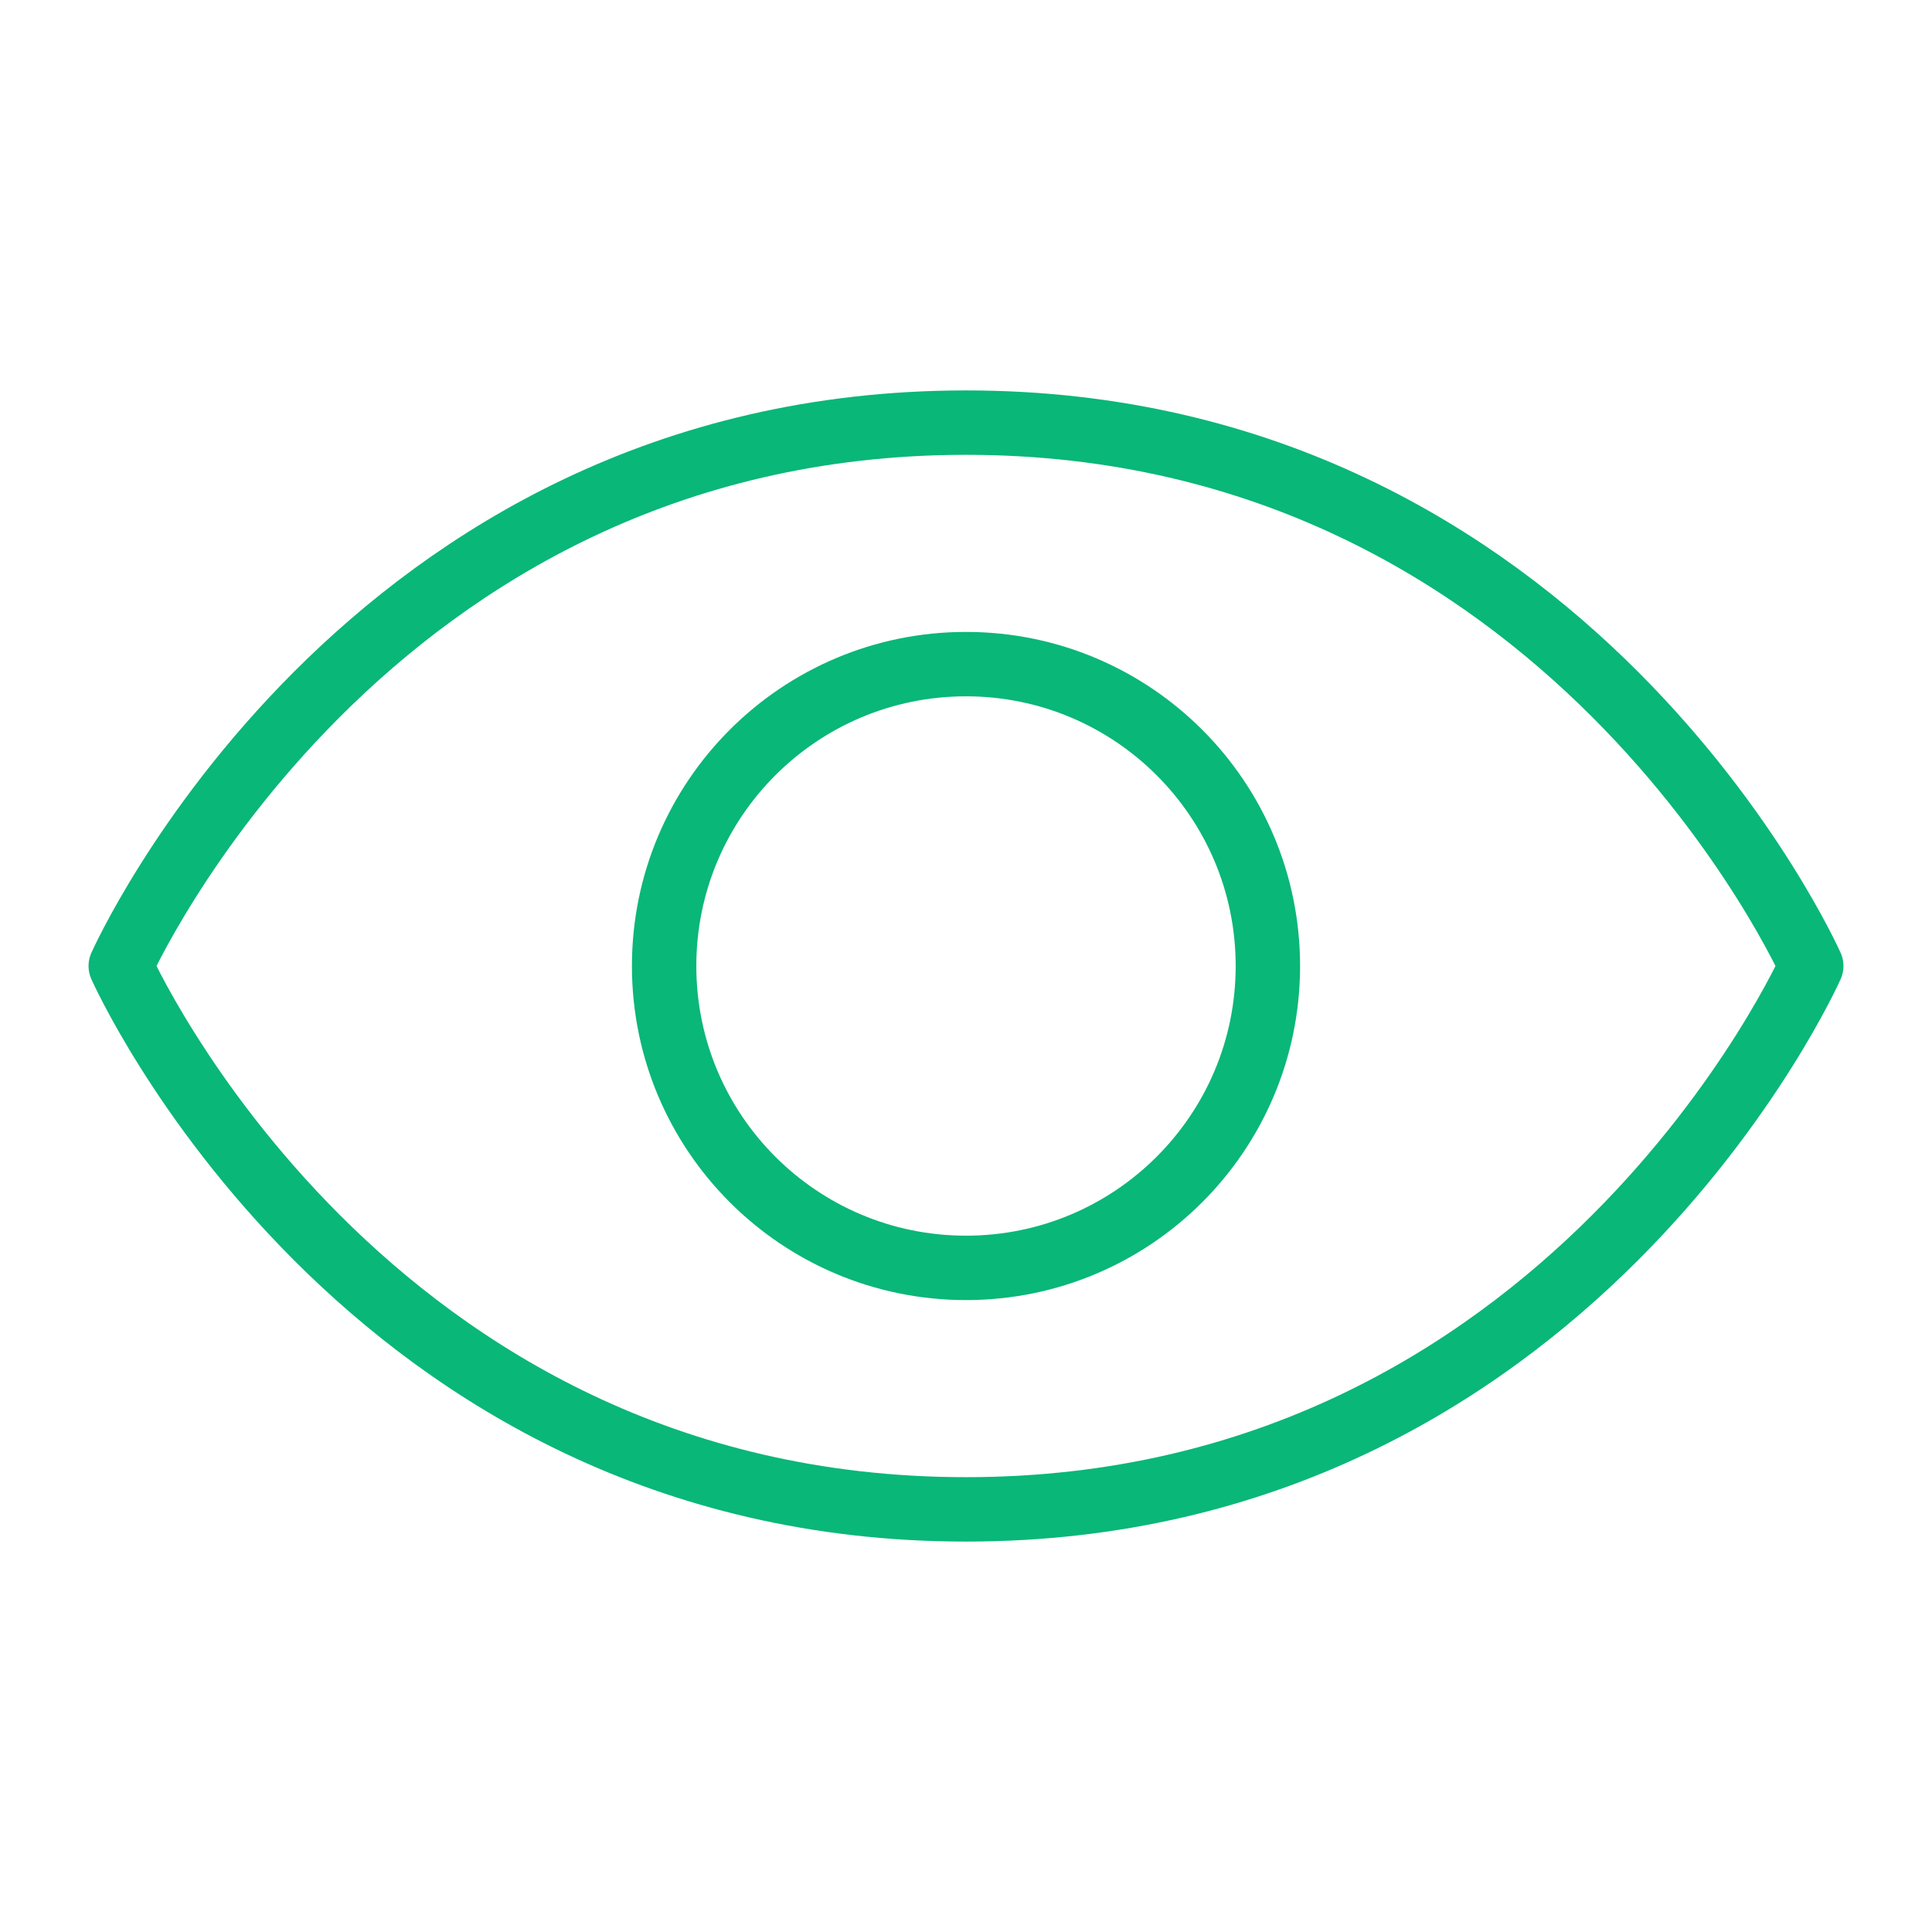 <svg width="60" height="60" viewBox="0 0 60 60" fill="none" xmlns="http://www.w3.org/2000/svg">
<path d="M30 13.125C11.25 13.125 3.75 30 3.75 30C3.75 30 11.25 46.875 30 46.875C48.75 46.875 56.25 30 56.25 30C56.25 30 48.75 13.125 30 13.125Z" stroke="#09B778" stroke-width="2" stroke-linecap="round" stroke-linejoin="round"/>
<path d="M30 39.375C35.178 39.375 39.375 35.178 39.375 30C39.375 24.822 35.178 20.625 30 20.625C24.822 20.625 20.625 24.822 20.625 30C20.625 35.178 24.822 39.375 30 39.375Z" stroke="#09B778" stroke-width="2" stroke-linecap="round" stroke-linejoin="round"/>
</svg>
